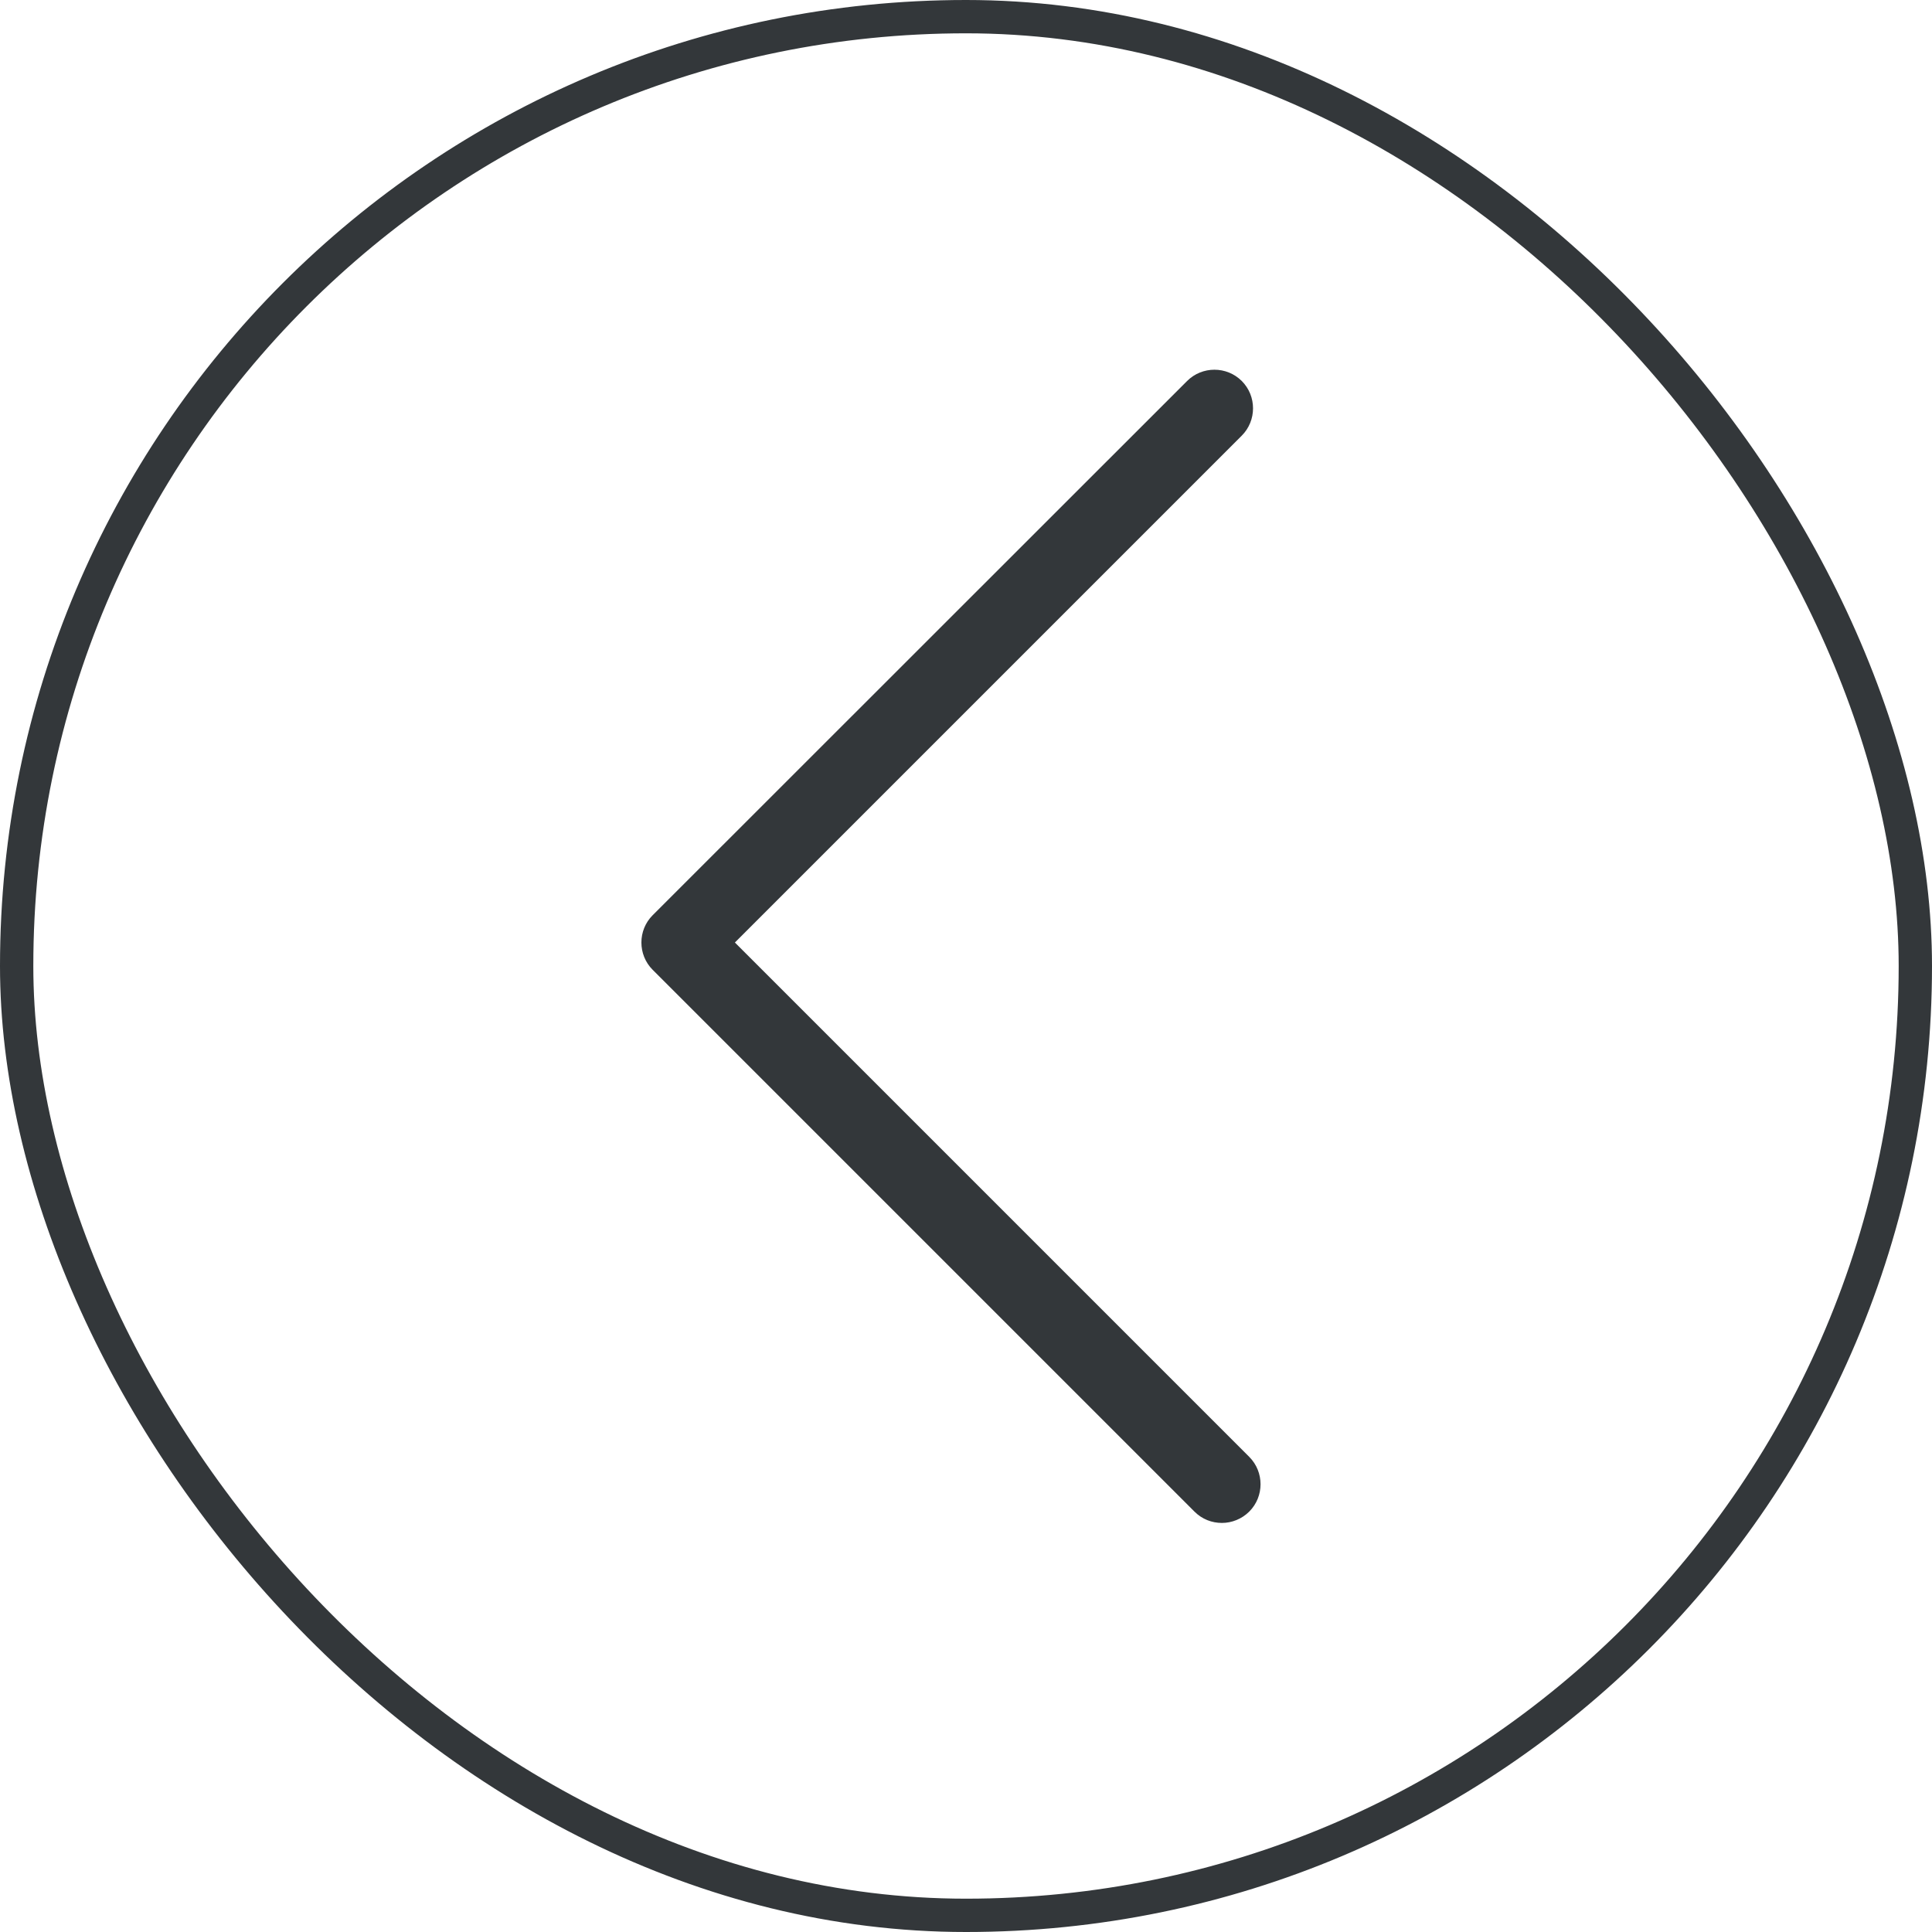 <svg xmlns="http://www.w3.org/2000/svg" width="45" height="45" viewBox="0 0 45 45" fill="none"><rect x="0.388" y="0.388" width="44.224" height="44.224" rx="22.112" stroke="#33373A" stroke-width="0.776"></rect><g clip-path="url(#clip0_69_3809)"><path d="M28.461 35.472C28.689 35.472 28.923 35.382 29.098 35.207C29.448 34.857 29.448 34.284 29.098 33.934L17.117 21.953L28.923 10.147C29.273 9.797 29.273 9.224 28.923 8.874C28.573 8.524 28 8.524 27.65 8.874L15.202 21.317C14.852 21.666 14.852 22.239 15.202 22.589L27.82 35.207C28 35.387 28.228 35.472 28.461 35.472Z" fill="#33373A"></path></g><defs><clipPath id="clip0_69_3809"><rect width="27.155" height="27.155" fill="white" transform="matrix(0 -1 1 0 8.535 35.69)"></rect></clipPath></defs></svg>